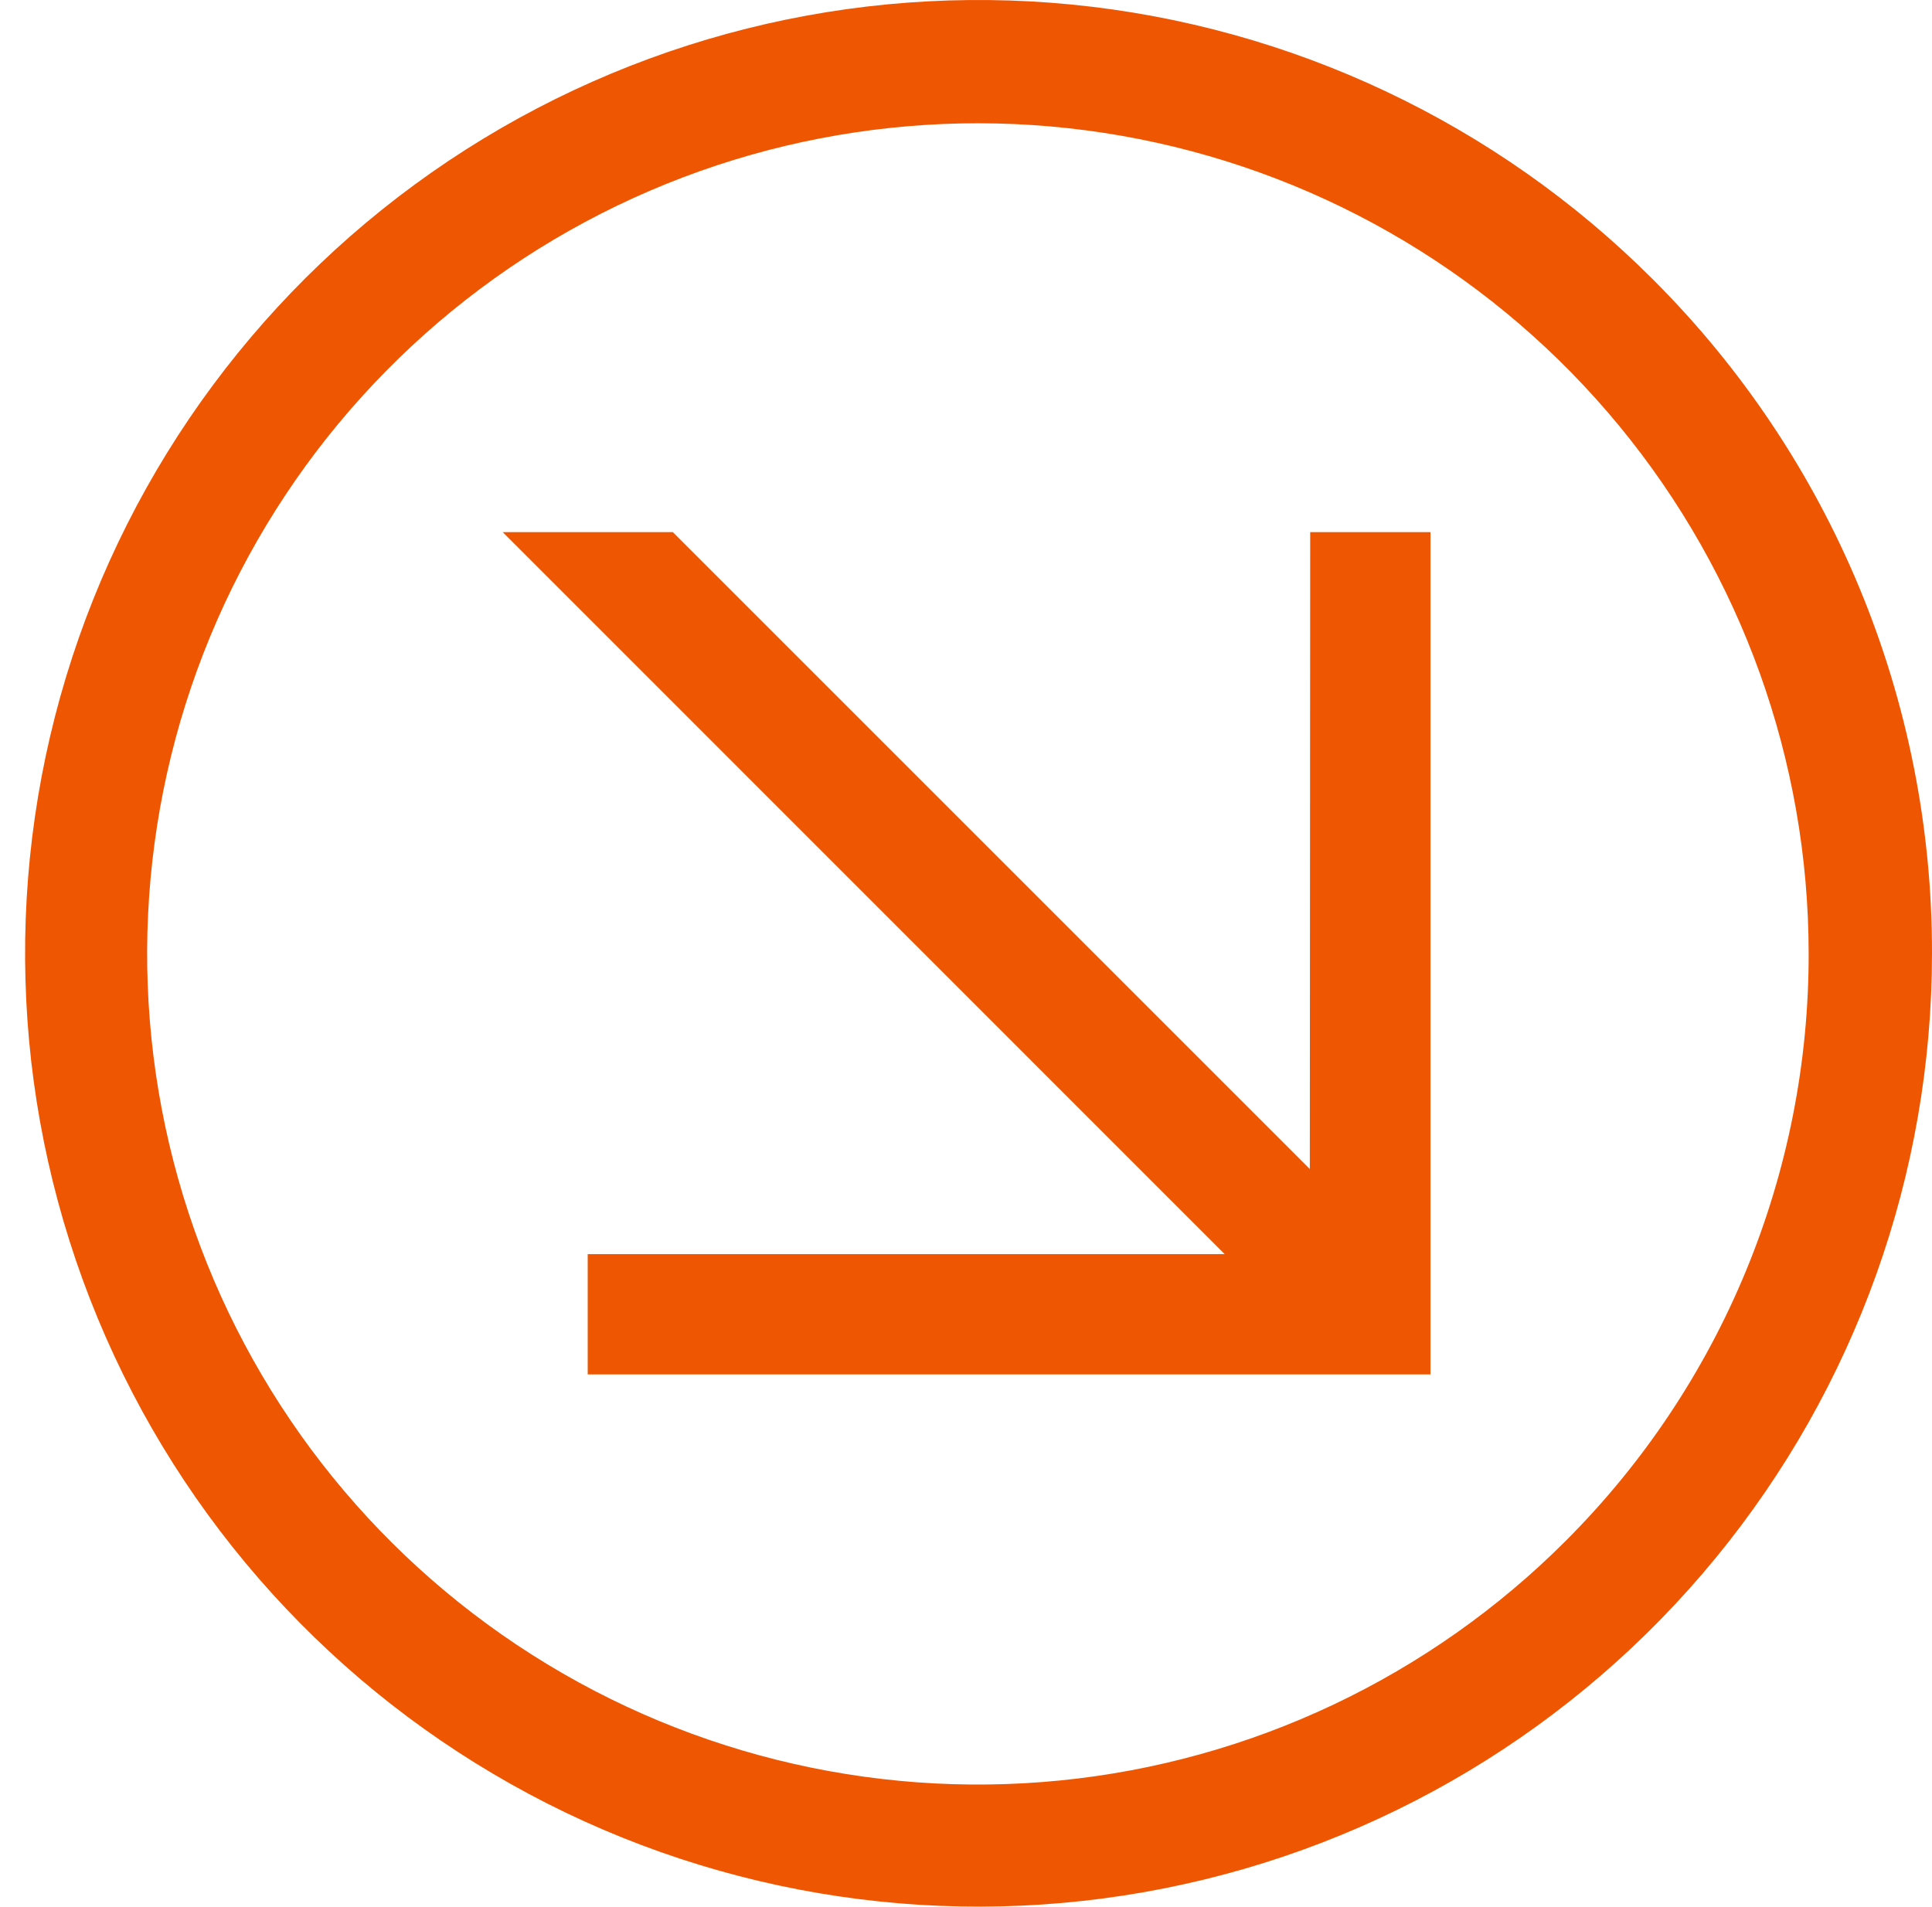 <?xml version="1.0" encoding="UTF-8"?> <svg xmlns="http://www.w3.org/2000/svg" width="77" height="76" viewBox="0 0 77 76" fill="none"><g clip-path="url(#clip0_5366_60)"><path fill-rule="evenodd" clip-rule="evenodd" d="M65.865 11.125C59.647 4.91 51.467 1.043 42.718 0.182C33.969 -0.678 25.193 1.522 17.884 6.407C10.575 11.293 5.186 18.561 2.635 26.974C0.084 35.387 0.529 44.424 3.894 52.545C7.259 60.667 13.336 67.371 21.089 71.514C28.843 75.658 37.793 76.985 46.415 75.269C55.038 73.554 62.798 68.902 68.375 62.106C73.952 55.31 77 46.791 77 38C77.007 33.007 76.026 28.063 74.115 23.451C72.204 18.838 69.4 14.65 65.865 11.125ZM62.406 61.416C56.994 66.837 49.871 70.213 42.249 70.971C34.626 71.728 26.977 69.82 20.605 65.57C14.232 61.32 9.53 54.993 7.3 47.665C5.069 40.337 5.448 32.463 8.372 25.383C11.296 18.304 16.585 12.457 23.336 8.839C30.088 5.222 37.885 4.056 45.399 5.543C52.913 7.029 59.679 11.074 64.545 16.99C69.411 22.905 72.076 30.325 72.084 37.984C72.094 42.335 71.244 46.645 69.583 50.666C67.922 54.687 65.483 58.34 62.406 61.416ZM52.218 21.211H57.012V54.784H23.423V49.991H48.811L20.036 21.211H26.816L52.203 46.598L52.218 21.211Z" fill="#EF5601"></path></g><defs><clipPath id="clip0_5366_60"><rect width="76" height="76" fill="white" transform="translate(1)"></rect></clipPath></defs></svg> 